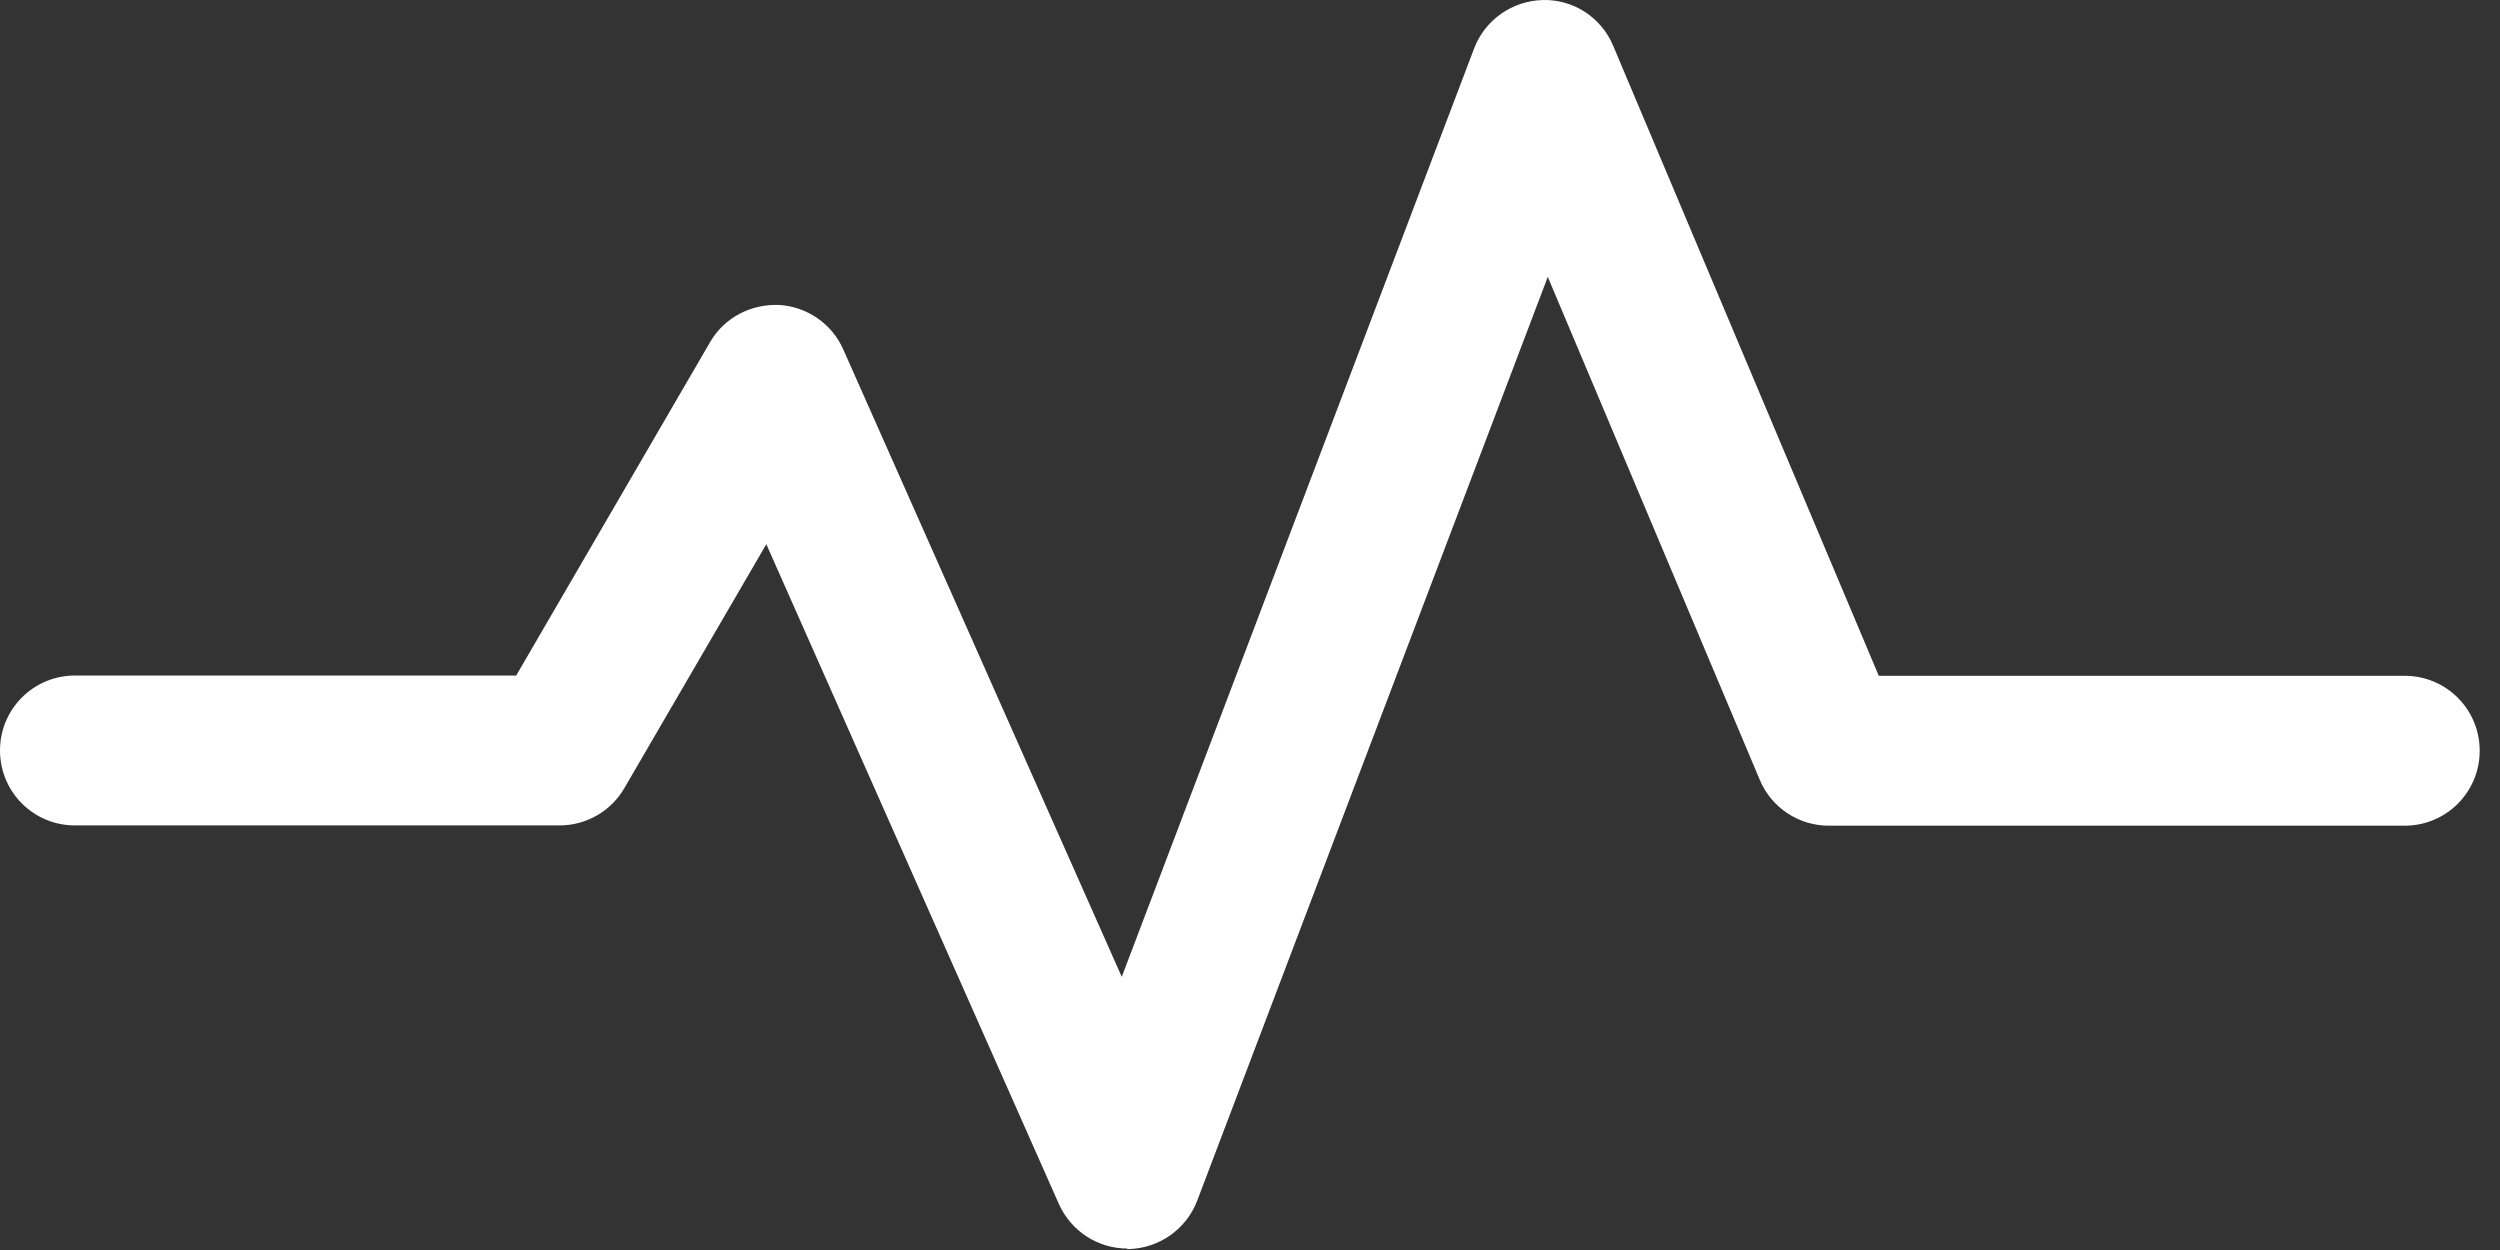 <?xml version="1.0" encoding="utf-8"?>
<svg xmlns="http://www.w3.org/2000/svg" fill="none" height="100%" overflow="visible" preserveAspectRatio="none" style="display: block;" viewBox="0 0 88 44" width="100%">
<rect x="0" y="0" width="88" height="44" fill="#333333" stroke="none"/>
<path d="M39.685 43.949C38.642 43.949 37.699 43.333 37.273 42.381L26.974 19.156L21.978 27.741C21.506 28.556 20.636 29.055 19.693 29.055H2.638C1.179 29.055 0 27.876 0 26.417C0 24.957 1.179 23.779 2.638 23.779H18.17L24.997 12.04C25.496 11.178 26.43 10.698 27.418 10.734C28.406 10.789 29.285 11.396 29.684 12.302L39.486 34.385L51.889 1.705C52.27 0.699 53.231 0.028 54.31 0.001C55.389 -0.026 56.368 0.617 56.785 1.614L66.133 23.788H84.647C86.106 23.788 87.285 24.966 87.285 26.426C87.285 27.886 86.106 29.064 84.647 29.064H64.374C63.313 29.064 62.352 28.429 61.944 27.45L54.482 9.746L42.142 42.263C41.761 43.26 40.818 43.931 39.748 43.967C39.721 43.967 39.703 43.967 39.676 43.967L39.685 43.949Z" fill="white" id="Vector"/>
</svg>